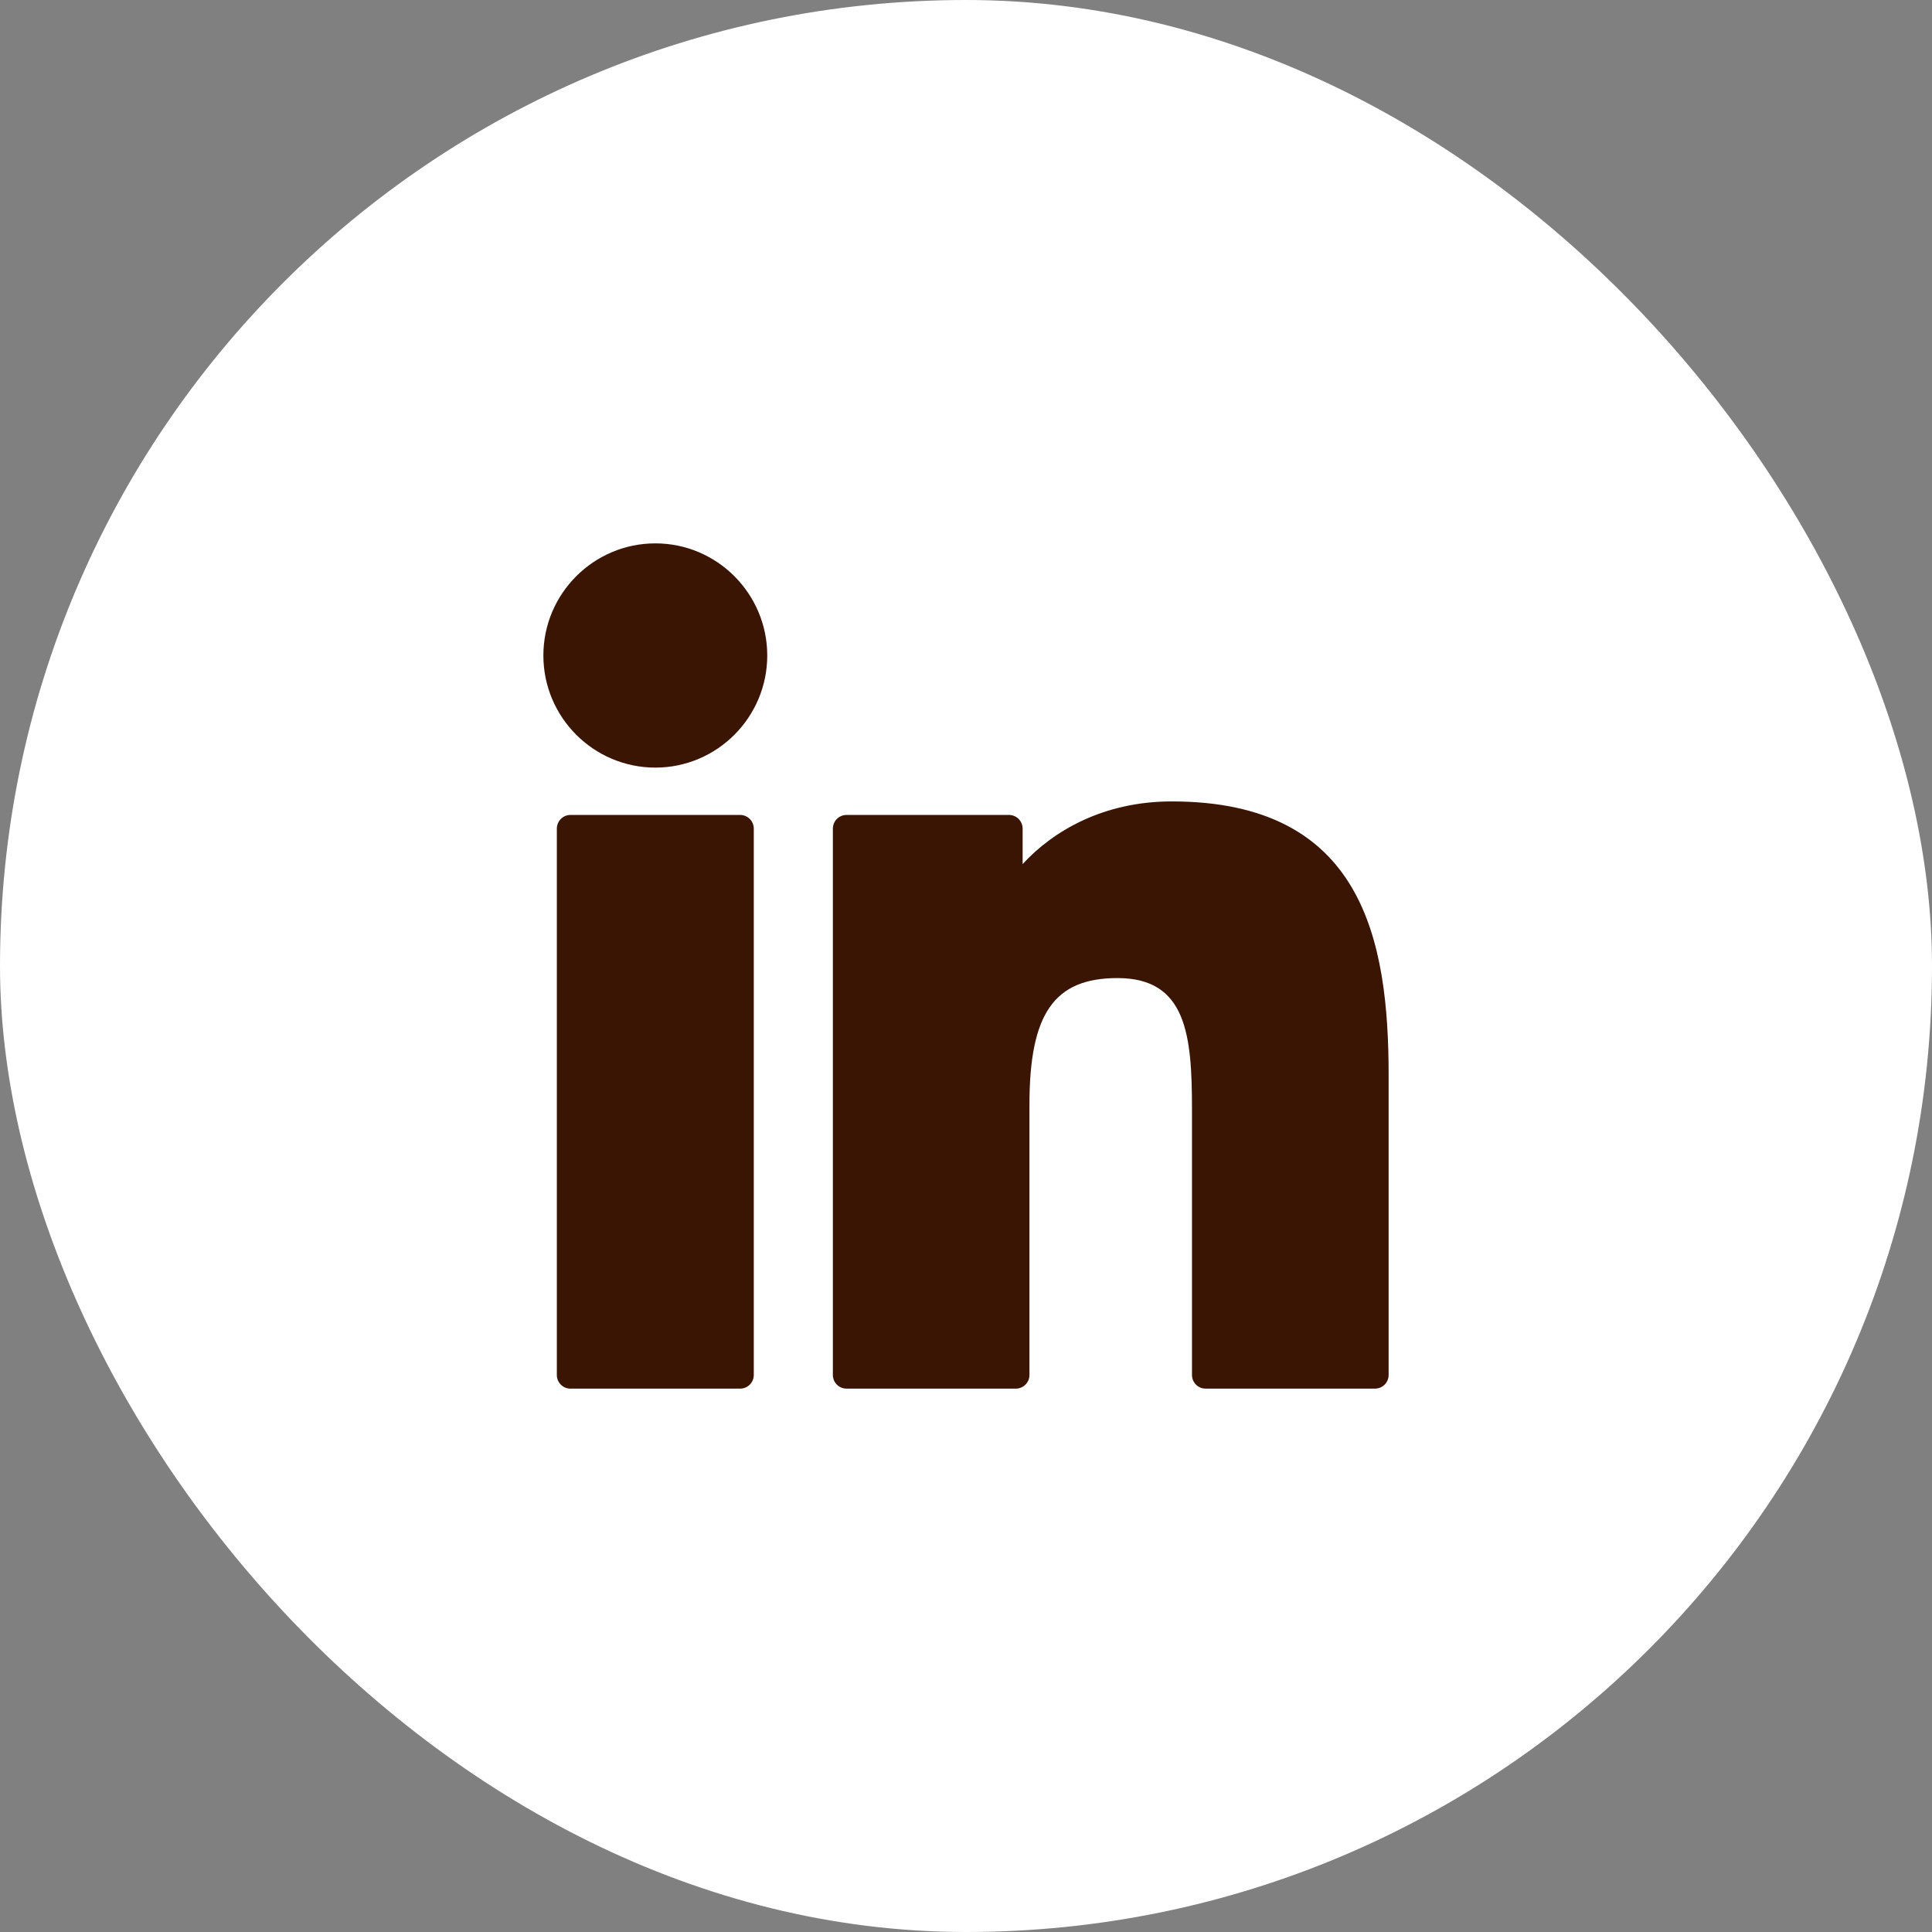 <svg width="32" height="32" viewBox="0 0 32 32" fill="none" xmlns="http://www.w3.org/2000/svg">
<rect x="0" y="0" width="32" height="32" fill="#808080" stroke="none"/>
<rect width="32" height="32" rx="16" fill="white"/>
<path d="M12.259 13.498H9.448C9.324 13.498 9.223 13.6 9.223 13.725V22.774C9.223 22.899 9.324 23 9.448 23H12.259C12.384 23 12.485 22.899 12.485 22.774V13.725C12.485 13.6 12.384 13.498 12.259 13.498Z" fill="#3A1503"/>
<path d="M10.855 9C9.832 9 9 9.833 9 10.857C9 11.881 9.832 12.714 10.855 12.714C11.876 12.714 12.708 11.881 12.708 10.857C12.708 9.833 11.876 9 10.855 9Z" fill="#3A1503"/>
<path d="M19.408 13.274C18.279 13.274 17.445 13.76 16.938 14.312V13.725C16.938 13.6 16.837 13.498 16.712 13.498H14.021C13.896 13.498 13.795 13.6 13.795 13.725V22.774C13.795 22.899 13.896 23 14.021 23H16.825C16.95 23 17.051 22.899 17.051 22.774V18.297C17.051 16.788 17.46 16.2 18.509 16.2C19.652 16.2 19.743 17.142 19.743 18.374V22.774C19.743 22.899 19.844 23 19.969 23H22.774C22.899 23 23 22.899 23 22.774V17.81C23 15.567 22.573 13.274 19.408 13.274Z" fill="#3A1503"/>
</svg>
